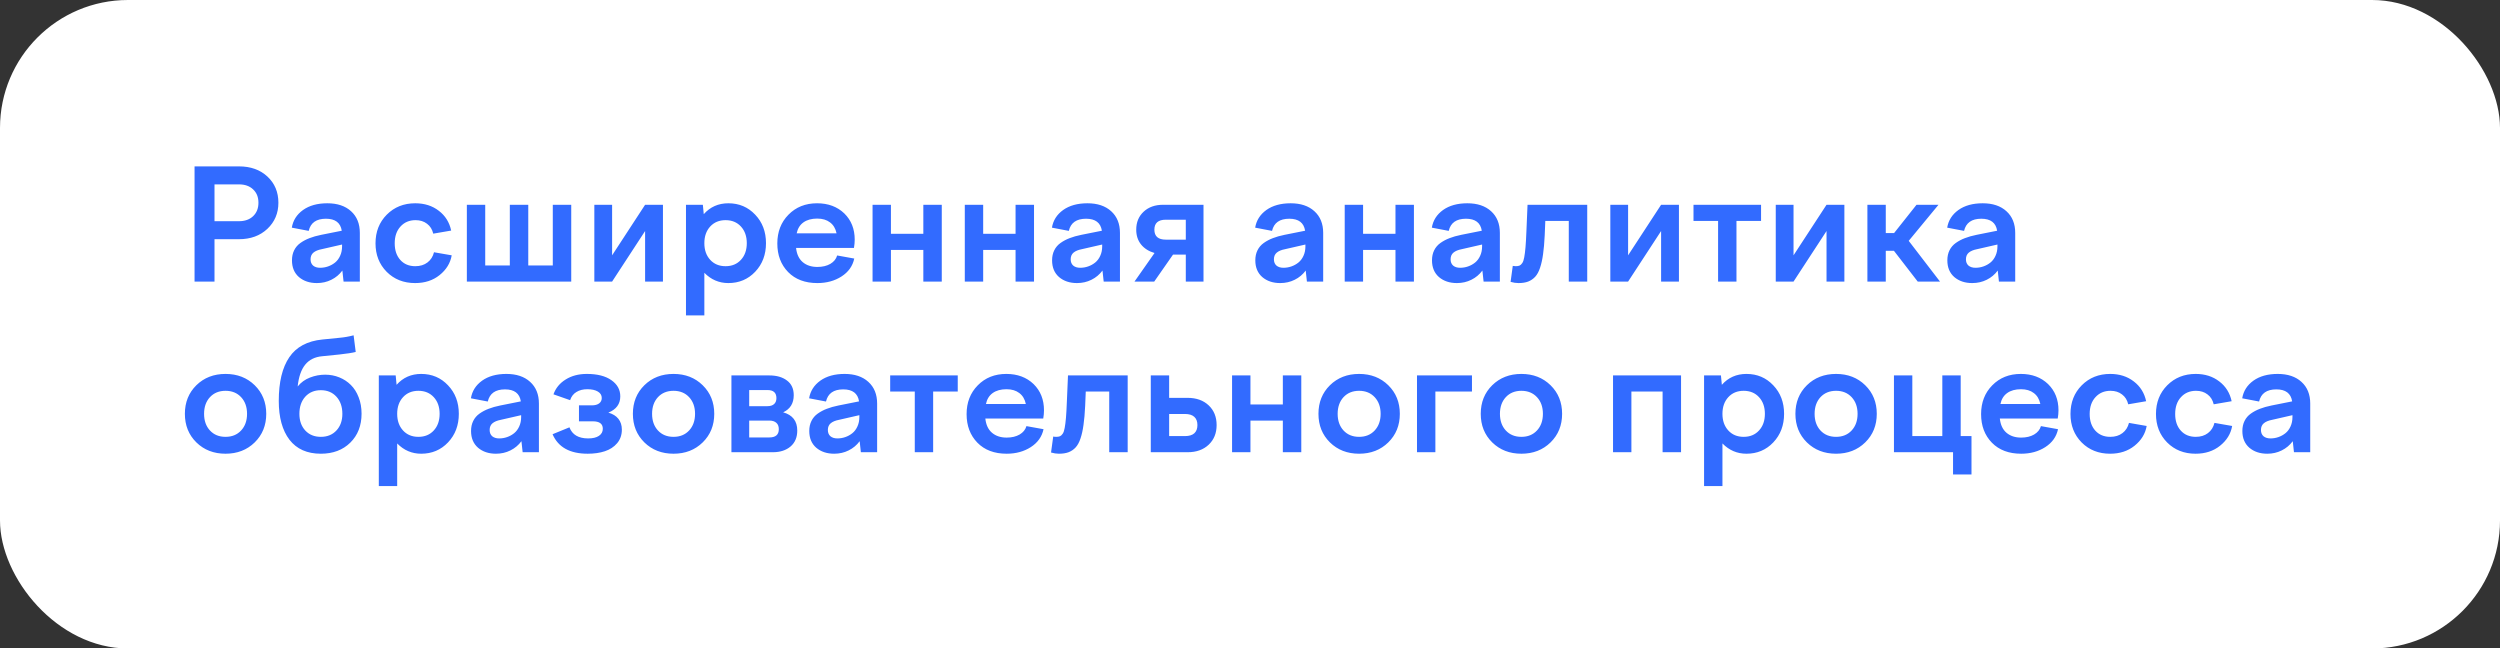<?xml version="1.0" encoding="UTF-8"?> <svg xmlns="http://www.w3.org/2000/svg" width="293" height="76" viewBox="0 0 293 76" fill="none"><rect x="0" y="0" width="293" height="76" fill="#333333" stroke="none"/> <rect width="293" height="76" rx="15" fill="white"></rect> <path d="M25.14 33H22.802V19.5H28.005C29.376 19.5 30.489 19.898 31.345 20.695C32.2 21.492 32.628 22.515 32.628 23.763C32.628 24.987 32.197 26.007 31.336 26.821C30.475 27.63 29.364 28.034 28.005 28.034H25.14V33ZM28.005 21.609H25.14V25.925H28.005C28.696 25.925 29.25 25.729 29.666 25.336C30.082 24.938 30.29 24.413 30.29 23.763C30.29 23.106 30.082 22.585 29.666 22.198C29.256 21.806 28.702 21.609 28.005 21.609ZM42.173 33H40.266L40.125 31.708C39.785 32.171 39.355 32.531 38.833 32.789C38.317 33.047 37.752 33.176 37.137 33.176C36.287 33.176 35.587 32.941 35.036 32.473C34.491 31.998 34.219 31.345 34.219 30.513C34.219 30.067 34.304 29.675 34.474 29.335C34.644 28.989 34.89 28.702 35.212 28.474C35.534 28.245 35.889 28.058 36.275 27.911C36.662 27.759 37.116 27.63 37.638 27.524L40.055 27.041C39.908 26.104 39.29 25.635 38.2 25.635C37.075 25.635 36.401 26.109 36.179 27.059L34.201 26.681C34.342 25.831 34.778 25.143 35.511 24.615C36.249 24.088 37.198 23.824 38.358 23.824C39.536 23.824 40.465 24.135 41.145 24.756C41.83 25.377 42.173 26.224 42.173 27.296V33ZM36.398 30.39C36.398 30.706 36.498 30.952 36.697 31.128C36.902 31.298 37.175 31.383 37.515 31.383C37.837 31.383 38.148 31.33 38.446 31.225C38.751 31.119 39.026 30.967 39.273 30.768C39.519 30.568 39.715 30.308 39.861 29.985C40.014 29.657 40.09 29.288 40.09 28.878V28.658L37.708 29.203C37.28 29.285 36.955 29.42 36.732 29.607C36.51 29.795 36.398 30.056 36.398 30.39ZM46.26 28.518C46.26 29.332 46.48 29.982 46.919 30.469C47.358 30.955 47.941 31.198 48.668 31.198C49.242 31.198 49.72 31.052 50.101 30.759C50.487 30.466 50.742 30.067 50.865 29.564L52.94 29.924C52.781 30.838 52.307 31.611 51.516 32.244C50.742 32.865 49.787 33.176 48.65 33.176C47.309 33.176 46.198 32.736 45.319 31.857C44.446 30.973 44.01 29.859 44.01 28.518C44.01 27.164 44.449 26.045 45.328 25.16C46.213 24.27 47.326 23.824 48.668 23.824C49.752 23.824 50.672 24.117 51.428 24.703C52.19 25.283 52.673 26.057 52.878 27.023L50.777 27.384C50.66 26.886 50.417 26.499 50.048 26.224C49.685 25.942 49.236 25.802 48.703 25.802C47.977 25.802 47.388 26.051 46.937 26.549C46.485 27.041 46.26 27.697 46.26 28.518ZM66.949 33H54.715V24H56.868V31.11H59.751V24H61.913V31.11H64.787V24H66.949V33ZM71.739 33H69.656V24H71.739V29.924L75.606 24H77.698V33H75.606V27.076L71.739 33ZM80.397 36.964V24H82.374L82.48 25.099C83.235 24.249 84.196 23.824 85.362 23.824C86.622 23.824 87.671 24.27 88.509 25.16C89.353 26.045 89.774 27.158 89.774 28.5C89.774 29.842 89.353 30.958 88.509 31.849C87.671 32.733 86.622 33.176 85.362 33.176C84.272 33.176 83.335 32.774 82.55 31.972V36.964H80.397ZM86.839 26.549C86.382 26.051 85.781 25.802 85.037 25.802C84.293 25.802 83.692 26.051 83.235 26.549C82.778 27.047 82.55 27.697 82.55 28.5C82.55 29.303 82.778 29.953 83.235 30.451C83.692 30.949 84.293 31.198 85.037 31.198C85.781 31.198 86.382 30.949 86.839 30.451C87.296 29.953 87.524 29.303 87.524 28.5C87.524 27.697 87.296 27.047 86.839 26.549ZM92.367 31.884C91.523 31.017 91.102 29.9 91.102 28.535C91.102 27.17 91.538 26.045 92.411 25.16C93.284 24.27 94.4 23.824 95.76 23.824C97.061 23.824 98.124 24.22 98.95 25.011C99.765 25.808 100.172 26.833 100.172 28.087C100.172 28.392 100.143 28.714 100.084 29.054H93.299C93.375 29.786 93.636 30.343 94.081 30.724C94.526 31.099 95.098 31.286 95.795 31.286C96.393 31.286 96.899 31.166 97.315 30.926C97.731 30.68 97.998 30.352 98.115 29.941L100.119 30.302C99.932 31.181 99.434 31.881 98.625 32.402C97.822 32.918 96.879 33.176 95.795 33.176C94.353 33.176 93.211 32.745 92.367 31.884ZM95.777 25.617C95.115 25.617 94.576 25.767 94.16 26.065C93.75 26.358 93.486 26.786 93.369 27.349H98.045C97.928 26.786 97.673 26.358 97.28 26.065C96.894 25.767 96.393 25.617 95.777 25.617ZM104.417 33H102.264V24H104.417V27.401H108.214V24H110.376V33H108.214V29.291H104.417V33ZM115.228 33H113.074V24H115.228V27.401H119.024V24H121.187V33H119.024V29.291H115.228V33ZM131.259 33H129.352L129.211 31.708C128.871 32.171 128.44 32.531 127.919 32.789C127.403 33.047 126.838 33.176 126.223 33.176C125.373 33.176 124.673 32.941 124.122 32.473C123.577 31.998 123.305 31.345 123.305 30.513C123.305 30.067 123.39 29.675 123.56 29.335C123.729 28.989 123.976 28.702 124.298 28.474C124.62 28.245 124.975 28.058 125.361 27.911C125.748 27.759 126.202 27.63 126.724 27.524L129.141 27.041C128.994 26.104 128.376 25.635 127.286 25.635C126.161 25.635 125.487 26.109 125.265 27.059L123.287 26.681C123.428 25.831 123.864 25.143 124.597 24.615C125.335 24.088 126.284 23.824 127.444 23.824C128.622 23.824 129.551 24.135 130.23 24.756C130.916 25.377 131.259 26.224 131.259 27.296V33ZM125.484 30.39C125.484 30.706 125.584 30.952 125.783 31.128C125.988 31.298 126.261 31.383 126.601 31.383C126.923 31.383 127.233 31.33 127.532 31.225C127.837 31.119 128.112 30.967 128.358 30.768C128.604 30.568 128.801 30.308 128.947 29.985C129.1 29.657 129.176 29.288 129.176 28.878V28.658L126.794 29.203C126.366 29.285 126.041 29.42 125.818 29.607C125.596 29.795 125.484 30.056 125.484 30.39ZM133.166 26.918C133.166 26.051 133.456 25.348 134.036 24.809C134.616 24.27 135.375 24 136.312 24H141.05V33H138.976V29.836H137.481L135.275 33H132.964L135.311 29.651C134.643 29.458 134.118 29.127 133.737 28.658C133.356 28.189 133.166 27.609 133.166 26.918ZM136.638 28.087H138.976V25.749H136.638C135.741 25.749 135.293 26.139 135.293 26.918C135.293 27.697 135.741 28.087 136.638 28.087ZM155.077 33H153.17L153.029 31.708C152.689 32.171 152.259 32.531 151.737 32.789C151.222 33.047 150.656 33.176 150.041 33.176C149.191 33.176 148.491 32.941 147.94 32.473C147.396 31.998 147.123 31.345 147.123 30.513C147.123 30.067 147.208 29.675 147.378 29.335C147.548 28.989 147.794 28.702 148.116 28.474C148.438 28.245 148.793 28.058 149.18 27.911C149.566 27.759 150.021 27.63 150.542 27.524L152.959 27.041C152.812 26.104 152.194 25.635 151.104 25.635C149.979 25.635 149.306 26.109 149.083 27.059L147.105 26.681C147.246 25.831 147.683 25.143 148.415 24.615C149.153 24.088 150.103 23.824 151.263 23.824C152.44 23.824 153.369 24.135 154.049 24.756C154.734 25.377 155.077 26.224 155.077 27.296V33ZM149.303 30.39C149.303 30.706 149.402 30.952 149.602 31.128C149.807 31.298 150.079 31.383 150.419 31.383C150.741 31.383 151.052 31.33 151.351 31.225C151.655 31.119 151.931 30.967 152.177 30.768C152.423 30.568 152.619 30.308 152.766 29.985C152.918 29.657 152.994 29.288 152.994 28.878V28.658L150.612 29.203C150.185 29.285 149.859 29.42 149.637 29.607C149.414 29.795 149.303 30.056 149.303 30.39ZM159.753 33H157.6V24H159.753V27.401H163.55V24H165.712V33H163.55V29.291H159.753V33ZM175.784 33H173.877L173.736 31.708C173.396 32.171 172.966 32.531 172.444 32.789C171.929 33.047 171.363 33.176 170.748 33.176C169.898 33.176 169.198 32.941 168.647 32.473C168.103 31.998 167.83 31.345 167.83 30.513C167.83 30.067 167.915 29.675 168.085 29.335C168.255 28.989 168.501 28.702 168.823 28.474C169.146 28.245 169.5 28.058 169.887 27.911C170.273 27.759 170.728 27.63 171.249 27.524L173.666 27.041C173.52 26.104 172.901 25.635 171.812 25.635C170.687 25.635 170.013 26.109 169.79 27.059L167.812 26.681C167.953 25.831 168.39 25.143 169.122 24.615C169.86 24.088 170.81 23.824 171.97 23.824C173.147 23.824 174.076 24.135 174.756 24.756C175.441 25.377 175.784 26.224 175.784 27.296V33ZM170.01 30.39C170.01 30.706 170.109 30.952 170.309 31.128C170.514 31.298 170.786 31.383 171.126 31.383C171.448 31.383 171.759 31.33 172.058 31.225C172.362 31.119 172.638 30.967 172.884 30.768C173.13 30.568 173.326 30.308 173.473 29.985C173.625 29.657 173.701 29.288 173.701 28.878V28.658L171.319 29.203C170.892 29.285 170.566 29.42 170.344 29.607C170.121 29.795 170.01 30.056 170.01 30.39ZM177.041 33.035L177.296 31.163C177.413 31.186 177.527 31.198 177.639 31.198C177.826 31.198 177.976 31.175 178.087 31.128C178.198 31.081 178.304 30.984 178.403 30.838C178.509 30.691 178.588 30.463 178.641 30.152C178.699 29.842 178.749 29.446 178.79 28.966C178.831 28.48 178.866 27.855 178.896 27.094L179.027 24H186.023V33H183.861V25.89H181.11L181.04 27.568C180.999 28.441 180.935 29.183 180.847 29.792C180.765 30.401 180.647 30.932 180.495 31.383C180.349 31.828 180.158 32.18 179.924 32.438C179.689 32.69 179.414 32.877 179.098 33C178.787 33.117 178.409 33.176 177.964 33.176C177.677 33.176 177.369 33.129 177.041 33.035ZM190.813 33H188.73V24H190.813V29.924L194.681 24H196.772V33H194.681V27.076L190.813 33ZM203.514 33H201.36V25.89H198.478V24H206.396V25.89H203.514V33ZM210.202 33H208.119V24H210.202V29.924L214.069 24H216.161V33H214.069V27.076L210.202 33ZM218.859 33V24H221.013V27.314H221.988L224.616 24H227.191L223.702 28.227L227.367 33H224.757L221.971 29.396H221.013V33H218.859ZM236.183 33H234.275L234.135 31.708C233.795 32.171 233.364 32.531 232.843 32.789C232.327 33.047 231.762 33.176 231.146 33.176C230.297 33.176 229.597 32.941 229.046 32.473C228.501 31.998 228.229 31.345 228.229 30.513C228.229 30.067 228.313 29.675 228.483 29.335C228.653 28.989 228.899 28.702 229.222 28.474C229.544 28.245 229.898 28.058 230.285 27.911C230.672 27.759 231.126 27.63 231.647 27.524L234.064 27.041C233.918 26.104 233.3 25.635 232.21 25.635C231.085 25.635 230.411 26.109 230.188 27.059L228.211 26.681C228.352 25.831 228.788 25.143 229.521 24.615C230.259 24.088 231.208 23.824 232.368 23.824C233.546 23.824 234.475 24.135 235.154 24.756C235.84 25.377 236.183 26.224 236.183 27.296V33ZM230.408 30.39C230.408 30.706 230.508 30.952 230.707 31.128C230.912 31.298 231.185 31.383 231.524 31.383C231.847 31.383 232.157 31.33 232.456 31.225C232.761 31.119 233.036 30.967 233.282 30.768C233.528 30.568 233.725 30.308 233.871 29.985C234.023 29.657 234.1 29.288 234.1 28.878V28.658L231.718 29.203C231.29 29.285 230.965 29.42 230.742 29.607C230.52 29.795 230.408 30.056 230.408 30.39ZM23.013 45.151C23.915 44.267 25.055 43.824 26.432 43.824C27.809 43.824 28.948 44.267 29.851 45.151C30.753 46.036 31.204 47.152 31.204 48.5C31.204 49.848 30.753 50.964 29.851 51.849C28.948 52.733 27.809 53.176 26.432 53.176C25.055 53.176 23.915 52.733 23.013 51.849C22.116 50.964 21.668 49.848 21.668 48.5C21.668 47.152 22.116 46.036 23.013 45.151ZM28.26 46.549C27.797 46.051 27.188 45.802 26.432 45.802C25.676 45.802 25.066 46.051 24.604 46.549C24.146 47.047 23.918 47.697 23.918 48.5C23.918 49.303 24.146 49.953 24.604 50.451C25.066 50.949 25.676 51.198 26.432 51.198C27.188 51.198 27.797 50.949 28.26 50.451C28.723 49.953 28.954 49.303 28.954 48.5C28.954 47.697 28.723 47.047 28.26 46.549ZM37.602 53.176C35.997 53.176 34.773 52.631 33.929 51.541C33.091 50.445 32.672 48.928 32.672 46.988C32.672 44.785 33.082 43.08 33.902 41.873C34.723 40.66 36.018 39.966 37.787 39.79L39.8 39.588C40.351 39.541 40.898 39.444 41.443 39.298L41.69 41.249C41.273 41.355 40.632 41.454 39.765 41.548L37.77 41.75C36.908 41.826 36.24 42.157 35.766 42.743C35.297 43.323 35.004 44.173 34.887 45.292C35.279 44.812 35.763 44.463 36.337 44.246C36.911 44.023 37.503 43.912 38.112 43.912C38.698 43.912 39.249 44.018 39.765 44.228C40.28 44.434 40.731 44.73 41.118 45.116C41.505 45.497 41.81 45.977 42.032 46.558C42.261 47.138 42.375 47.779 42.375 48.482C42.375 49.877 41.935 51.008 41.057 51.875C40.178 52.742 39.026 53.176 37.602 53.176ZM39.431 46.496C38.968 45.986 38.358 45.731 37.602 45.731C36.847 45.731 36.237 45.986 35.774 46.496C35.317 47.006 35.089 47.674 35.089 48.5C35.089 49.303 35.317 49.953 35.774 50.451C36.237 50.949 36.847 51.198 37.602 51.198C38.358 51.198 38.968 50.949 39.431 50.451C39.894 49.953 40.125 49.303 40.125 48.5C40.125 47.674 39.894 47.006 39.431 46.496ZM44.397 56.964V44H46.374L46.48 45.099C47.235 44.249 48.196 43.824 49.362 43.824C50.622 43.824 51.671 44.27 52.509 45.16C53.352 46.045 53.774 47.158 53.774 48.5C53.774 49.842 53.352 50.958 52.509 51.849C51.671 52.733 50.622 53.176 49.362 53.176C48.273 53.176 47.335 52.774 46.55 51.972V56.964H44.397ZM50.839 46.549C50.382 46.051 49.781 45.802 49.037 45.802C48.293 45.802 47.692 46.051 47.235 46.549C46.778 47.047 46.55 47.697 46.55 48.5C46.55 49.303 46.778 49.953 47.235 50.451C47.692 50.949 48.293 51.198 49.037 51.198C49.781 51.198 50.382 50.949 50.839 50.451C51.296 49.953 51.524 49.303 51.524 48.5C51.524 47.697 51.296 47.047 50.839 46.549ZM63.161 53H61.254L61.113 51.708C60.773 52.171 60.343 52.531 59.821 52.789C59.306 53.047 58.74 53.176 58.125 53.176C57.275 53.176 56.575 52.941 56.024 52.473C55.48 51.998 55.207 51.345 55.207 50.513C55.207 50.067 55.292 49.675 55.462 49.335C55.632 48.989 55.878 48.702 56.2 48.474C56.523 48.245 56.877 48.058 57.264 47.911C57.65 47.759 58.105 47.63 58.626 47.524L61.043 47.041C60.897 46.103 60.278 45.635 59.188 45.635C58.063 45.635 57.39 46.109 57.167 47.059L55.19 46.681C55.33 45.831 55.767 45.143 56.499 44.615C57.237 44.088 58.187 43.824 59.347 43.824C60.524 43.824 61.453 44.135 62.133 44.756C62.818 45.377 63.161 46.224 63.161 47.296V53ZM57.387 50.39C57.387 50.706 57.486 50.952 57.685 51.128C57.891 51.298 58.163 51.383 58.503 51.383C58.825 51.383 59.136 51.33 59.435 51.225C59.739 51.119 60.015 50.967 60.261 50.768C60.507 50.568 60.703 50.308 60.85 49.985C61.002 49.657 61.078 49.288 61.078 48.878V48.658L58.696 49.203C58.269 49.285 57.943 49.42 57.721 49.607C57.498 49.795 57.387 50.056 57.387 50.39ZM68.883 53.176C66.791 53.176 65.417 52.414 64.761 50.891L66.738 50.082C67.066 50.949 67.799 51.383 68.936 51.383C69.475 51.383 69.894 51.283 70.192 51.084C70.497 50.879 70.649 50.601 70.649 50.249C70.649 49.669 70.26 49.379 69.481 49.379H67.855V47.507H69.366C69.73 47.507 70.014 47.431 70.219 47.278C70.424 47.12 70.526 46.909 70.526 46.645C70.526 46.323 70.374 46.071 70.069 45.89C69.765 45.708 69.352 45.617 68.83 45.617C68.332 45.617 67.907 45.726 67.556 45.942C67.204 46.153 66.958 46.473 66.817 46.9L64.866 46.215C65.13 45.482 65.607 44.902 66.299 44.475C66.99 44.041 67.816 43.824 68.777 43.824C70.002 43.824 70.96 44.067 71.651 44.554C72.349 45.04 72.697 45.673 72.697 46.452C72.697 47.349 72.231 47.984 71.3 48.359C71.815 48.506 72.208 48.749 72.478 49.089C72.747 49.429 72.882 49.851 72.882 50.355C72.882 50.976 72.697 51.506 72.328 51.945C71.959 52.379 71.478 52.692 70.887 52.886C70.301 53.079 69.633 53.176 68.883 53.176ZM75.519 45.151C76.421 44.267 77.561 43.824 78.938 43.824C80.314 43.824 81.454 44.267 82.356 45.151C83.259 46.036 83.71 47.152 83.71 48.5C83.71 49.848 83.259 50.964 82.356 51.849C81.454 52.733 80.314 53.176 78.938 53.176C77.561 53.176 76.421 52.733 75.519 51.849C74.622 50.964 74.174 49.848 74.174 48.5C74.174 47.152 74.622 46.036 75.519 45.151ZM80.766 46.549C80.303 46.051 79.693 45.802 78.938 45.802C78.182 45.802 77.572 46.051 77.109 46.549C76.652 47.047 76.424 47.697 76.424 48.5C76.424 49.303 76.652 49.953 77.109 50.451C77.572 50.949 78.182 51.198 78.938 51.198C79.693 51.198 80.303 50.949 80.766 50.451C81.228 49.953 81.46 49.303 81.46 48.5C81.46 47.697 81.228 47.047 80.766 46.549ZM90.583 53H85.723V44H90.161C91.022 44 91.714 44.199 92.235 44.598C92.763 44.99 93.026 45.565 93.026 46.32C93.026 47.27 92.613 47.938 91.787 48.324C92.889 48.635 93.439 49.347 93.439 50.46C93.439 51.257 93.176 51.881 92.648 52.332C92.121 52.777 91.433 53 90.583 53ZM89.95 45.714H87.806V47.603H89.95C90.284 47.603 90.542 47.522 90.724 47.357C90.905 47.193 90.996 46.962 90.996 46.663C90.996 46.03 90.647 45.714 89.95 45.714ZM87.806 51.269H90.161C90.905 51.269 91.277 50.946 91.277 50.302C91.277 49.974 91.181 49.725 90.987 49.555C90.794 49.379 90.519 49.291 90.161 49.291H87.806V51.269ZM102.8 53H100.893L100.752 51.708C100.412 52.171 99.981 52.531 99.46 52.789C98.944 53.047 98.379 53.176 97.764 53.176C96.914 53.176 96.214 52.941 95.663 52.473C95.118 51.998 94.846 51.345 94.846 50.513C94.846 50.067 94.931 49.675 95.101 49.335C95.27 48.989 95.517 48.702 95.839 48.474C96.161 48.245 96.516 48.058 96.902 47.911C97.289 47.759 97.743 47.63 98.265 47.524L100.682 47.041C100.535 46.103 99.917 45.635 98.827 45.635C97.702 45.635 97.028 46.109 96.806 47.059L94.828 46.681C94.969 45.831 95.405 45.143 96.138 44.615C96.876 44.088 97.825 43.824 98.985 43.824C100.163 43.824 101.092 44.135 101.771 44.756C102.457 45.377 102.8 46.224 102.8 47.296V53ZM97.025 50.39C97.025 50.706 97.125 50.952 97.324 51.128C97.529 51.298 97.802 51.383 98.142 51.383C98.464 51.383 98.774 51.33 99.073 51.225C99.378 51.119 99.653 50.967 99.899 50.768C100.146 50.568 100.342 50.308 100.488 49.985C100.641 49.657 100.717 49.288 100.717 48.878V48.658L98.335 49.203C97.907 49.285 97.582 49.42 97.359 49.607C97.137 49.795 97.025 50.056 97.025 50.39ZM109.365 53H107.212V45.89H104.329V44H112.248V45.89H109.365V53ZM114.551 51.884C113.707 51.017 113.285 49.9 113.285 48.535C113.285 47.17 113.722 46.045 114.595 45.16C115.468 44.27 116.584 43.824 117.943 43.824C119.244 43.824 120.308 44.22 121.134 45.011C121.948 45.808 122.355 46.833 122.355 48.087C122.355 48.392 122.326 48.714 122.268 49.054H115.482C115.559 49.786 115.819 50.343 116.265 50.724C116.71 51.099 117.281 51.286 117.979 51.286C118.576 51.286 119.083 51.166 119.499 50.926C119.915 50.68 120.182 50.352 120.299 49.941L122.303 50.302C122.115 51.181 121.617 51.881 120.809 52.402C120.006 52.918 119.062 53.176 117.979 53.176C116.537 53.176 115.395 52.745 114.551 51.884ZM117.961 45.617C117.299 45.617 116.76 45.767 116.344 46.065C115.934 46.358 115.67 46.786 115.553 47.349H120.229C120.111 46.786 119.856 46.358 119.464 46.065C119.077 45.767 118.576 45.617 117.961 45.617ZM123.182 53.035L123.437 51.163C123.554 51.187 123.668 51.198 123.779 51.198C123.967 51.198 124.116 51.175 124.228 51.128C124.339 51.081 124.444 50.984 124.544 50.838C124.649 50.691 124.729 50.463 124.781 50.152C124.84 49.842 124.89 49.446 124.931 48.966C124.972 48.48 125.007 47.855 125.036 47.094L125.168 44H132.164V53H130.002V45.89H127.251L127.181 47.568C127.14 48.441 127.075 49.183 126.987 49.792C126.905 50.401 126.788 50.932 126.636 51.383C126.489 51.828 126.299 52.18 126.064 52.438C125.83 52.69 125.555 52.877 125.238 53C124.928 53.117 124.55 53.176 124.104 53.176C123.817 53.176 123.51 53.129 123.182 53.035ZM139.187 53H134.871V44H137.024V46.628H139.187C140.212 46.628 141.035 46.921 141.656 47.507C142.277 48.093 142.588 48.863 142.588 49.818C142.588 50.768 142.277 51.535 141.656 52.121C141.035 52.707 140.212 53 139.187 53ZM138.879 48.518H137.024V51.11H138.879C139.359 51.11 139.723 51.002 139.969 50.785C140.215 50.562 140.338 50.24 140.338 49.818C140.338 49.397 140.215 49.074 139.969 48.852C139.723 48.629 139.359 48.518 138.879 48.518ZM146.552 53H144.398V44H146.552V47.401H150.349V44H152.511V53H150.349V49.291H146.552V53ZM155.868 45.151C156.771 44.267 157.91 43.824 159.287 43.824C160.664 43.824 161.804 44.267 162.706 45.151C163.608 46.036 164.06 47.152 164.06 48.5C164.06 49.848 163.608 50.964 162.706 51.849C161.804 52.733 160.664 53.176 159.287 53.176C157.91 53.176 156.771 52.733 155.868 51.849C154.972 50.964 154.523 49.848 154.523 48.5C154.523 47.152 154.972 46.036 155.868 45.151ZM161.115 46.549C160.652 46.051 160.043 45.802 159.287 45.802C158.531 45.802 157.922 46.051 157.459 46.549C157.002 47.047 156.773 47.697 156.773 48.5C156.773 49.303 157.002 49.953 157.459 50.451C157.922 50.949 158.531 51.198 159.287 51.198C160.043 51.198 160.652 50.949 161.115 50.451C161.578 49.953 161.81 49.303 161.81 48.5C161.81 47.697 161.578 47.047 161.115 46.549ZM168.226 53H166.072V44H172.515V45.89H168.226V53ZM174.888 45.151C175.79 44.267 176.93 43.824 178.307 43.824C179.684 43.824 180.823 44.267 181.726 45.151C182.628 46.036 183.079 47.152 183.079 48.5C183.079 49.848 182.628 50.964 181.726 51.849C180.823 52.733 179.684 53.176 178.307 53.176C176.93 53.176 175.79 52.733 174.888 51.849C173.991 50.964 173.543 49.848 173.543 48.5C173.543 47.152 173.991 46.036 174.888 45.151ZM180.135 46.549C179.672 46.051 179.062 45.802 178.307 45.802C177.551 45.802 176.941 46.051 176.479 46.549C176.021 47.047 175.793 47.697 175.793 48.5C175.793 49.303 176.021 49.953 176.479 50.451C176.941 50.949 177.551 51.198 178.307 51.198C179.062 51.198 179.672 50.949 180.135 50.451C180.598 49.953 180.829 49.303 180.829 48.5C180.829 47.697 180.598 47.047 180.135 46.549ZM191.2 53H189.047V44H197.019V53H194.856V45.89H191.2V53ZM199.717 56.964V44H201.694L201.8 45.099C202.556 44.249 203.517 43.824 204.683 43.824C205.942 43.824 206.991 44.27 207.829 45.16C208.673 46.045 209.095 47.158 209.095 48.5C209.095 49.842 208.673 50.958 207.829 51.849C206.991 52.733 205.942 53.176 204.683 53.176C203.593 53.176 202.655 52.774 201.87 51.972V56.964H199.717ZM206.159 46.549C205.702 46.051 205.102 45.802 204.357 45.802C203.613 45.802 203.013 46.051 202.556 46.549C202.099 47.047 201.87 47.697 201.87 48.5C201.87 49.303 202.099 49.953 202.556 50.451C203.013 50.949 203.613 51.198 204.357 51.198C205.102 51.198 205.702 50.949 206.159 50.451C206.616 49.953 206.845 49.303 206.845 48.5C206.845 47.697 206.616 47.047 206.159 46.549ZM211.767 45.151C212.669 44.267 213.809 43.824 215.186 43.824C216.562 43.824 217.702 44.267 218.604 45.151C219.507 46.036 219.958 47.152 219.958 48.5C219.958 49.848 219.507 50.964 218.604 51.849C217.702 52.733 216.562 53.176 215.186 53.176C213.809 53.176 212.669 52.733 211.767 51.849C210.87 50.964 210.422 49.848 210.422 48.5C210.422 47.152 210.87 46.036 211.767 45.151ZM217.014 46.549C216.551 46.051 215.941 45.802 215.186 45.802C214.43 45.802 213.82 46.051 213.357 46.549C212.9 47.047 212.672 47.697 212.672 48.5C212.672 49.303 212.9 49.953 213.357 50.451C213.82 50.949 214.43 51.198 215.186 51.198C215.941 51.198 216.551 50.949 217.014 50.451C217.477 49.953 217.708 49.303 217.708 48.5C217.708 47.697 217.477 47.047 217.014 46.549ZM228.896 53H221.971V44H224.124V51.11H227.64V44H229.793V51.11H231.059V55.61H228.896V53ZM233.449 51.884C232.605 51.017 232.184 49.9 232.184 48.535C232.184 47.17 232.62 46.045 233.493 45.16C234.366 44.27 235.482 43.824 236.842 43.824C238.143 43.824 239.206 44.22 240.032 45.011C240.847 45.808 241.254 46.833 241.254 48.087C241.254 48.392 241.225 48.714 241.166 49.054H234.381C234.457 49.786 234.718 50.343 235.163 50.724C235.608 51.099 236.18 51.286 236.877 51.286C237.475 51.286 237.981 51.166 238.397 50.926C238.813 50.68 239.08 50.352 239.197 49.941L241.201 50.302C241.014 51.181 240.516 51.881 239.707 52.402C238.904 52.918 237.961 53.176 236.877 53.176C235.436 53.176 234.293 52.745 233.449 51.884ZM236.859 45.617C236.197 45.617 235.658 45.767 235.242 46.065C234.832 46.358 234.568 46.786 234.451 47.349H239.127C239.01 46.786 238.755 46.358 238.362 46.065C237.976 45.767 237.475 45.617 236.859 45.617ZM244.91 48.518C244.91 49.332 245.13 49.982 245.569 50.469C246.009 50.955 246.592 51.198 247.318 51.198C247.893 51.198 248.37 51.052 248.751 50.759C249.138 50.466 249.393 50.067 249.516 49.563L251.59 49.924C251.432 50.838 250.957 51.611 250.166 52.244C249.393 52.865 248.438 53.176 247.301 53.176C245.959 53.176 244.849 52.736 243.97 51.857C243.097 50.973 242.66 49.859 242.66 48.518C242.66 47.164 243.1 46.045 243.979 45.16C244.863 44.27 245.977 43.824 247.318 43.824C248.402 43.824 249.322 44.117 250.078 44.703C250.84 45.283 251.323 46.057 251.528 47.023L249.428 47.384C249.311 46.886 249.067 46.499 248.698 46.224C248.335 45.942 247.887 45.802 247.354 45.802C246.627 45.802 246.038 46.051 245.587 46.549C245.136 47.041 244.91 47.697 244.91 48.518ZM254.93 48.518C254.93 49.332 255.149 49.982 255.589 50.469C256.028 50.955 256.611 51.198 257.338 51.198C257.912 51.198 258.39 51.052 258.771 50.759C259.157 50.466 259.412 50.067 259.535 49.563L261.609 49.924C261.451 50.838 260.977 51.611 260.186 52.244C259.412 52.865 258.457 53.176 257.32 53.176C255.979 53.176 254.868 52.736 253.989 51.857C253.116 50.973 252.68 49.859 252.68 48.518C252.68 47.164 253.119 46.045 253.998 45.16C254.883 44.27 255.996 43.824 257.338 43.824C258.422 43.824 259.342 44.117 260.098 44.703C260.859 45.283 261.343 46.057 261.548 47.023L259.447 47.384C259.33 46.886 259.087 46.499 258.718 46.224C258.354 45.942 257.906 45.802 257.373 45.802C256.646 45.802 256.058 46.051 255.606 46.549C255.155 47.041 254.93 47.697 254.93 48.518ZM270.759 53H268.852L268.711 51.708C268.371 52.171 267.94 52.531 267.419 52.789C266.903 53.047 266.338 53.176 265.723 53.176C264.873 53.176 264.173 52.941 263.622 52.473C263.077 51.998 262.805 51.345 262.805 50.513C262.805 50.067 262.89 49.675 263.06 49.335C263.229 48.989 263.476 48.702 263.798 48.474C264.12 48.245 264.475 48.058 264.861 47.911C265.248 47.759 265.702 47.63 266.224 47.524L268.641 47.041C268.494 46.103 267.876 45.635 266.786 45.635C265.661 45.635 264.987 46.109 264.765 47.059L262.787 46.681C262.928 45.831 263.364 45.143 264.097 44.615C264.835 44.088 265.784 43.824 266.944 43.824C268.122 43.824 269.051 44.135 269.73 44.756C270.416 45.377 270.759 46.224 270.759 47.296V53ZM264.984 50.39C264.984 50.706 265.084 50.952 265.283 51.128C265.488 51.298 265.761 51.383 266.101 51.383C266.423 51.383 266.733 51.33 267.032 51.225C267.337 51.119 267.612 50.967 267.858 50.768C268.104 50.568 268.301 50.308 268.447 49.985C268.6 49.657 268.676 49.288 268.676 48.878V48.658L266.294 49.203C265.866 49.285 265.541 49.42 265.318 49.607C265.096 49.795 264.984 50.056 264.984 50.39Z" fill="#326BFF"></path> </svg> 
